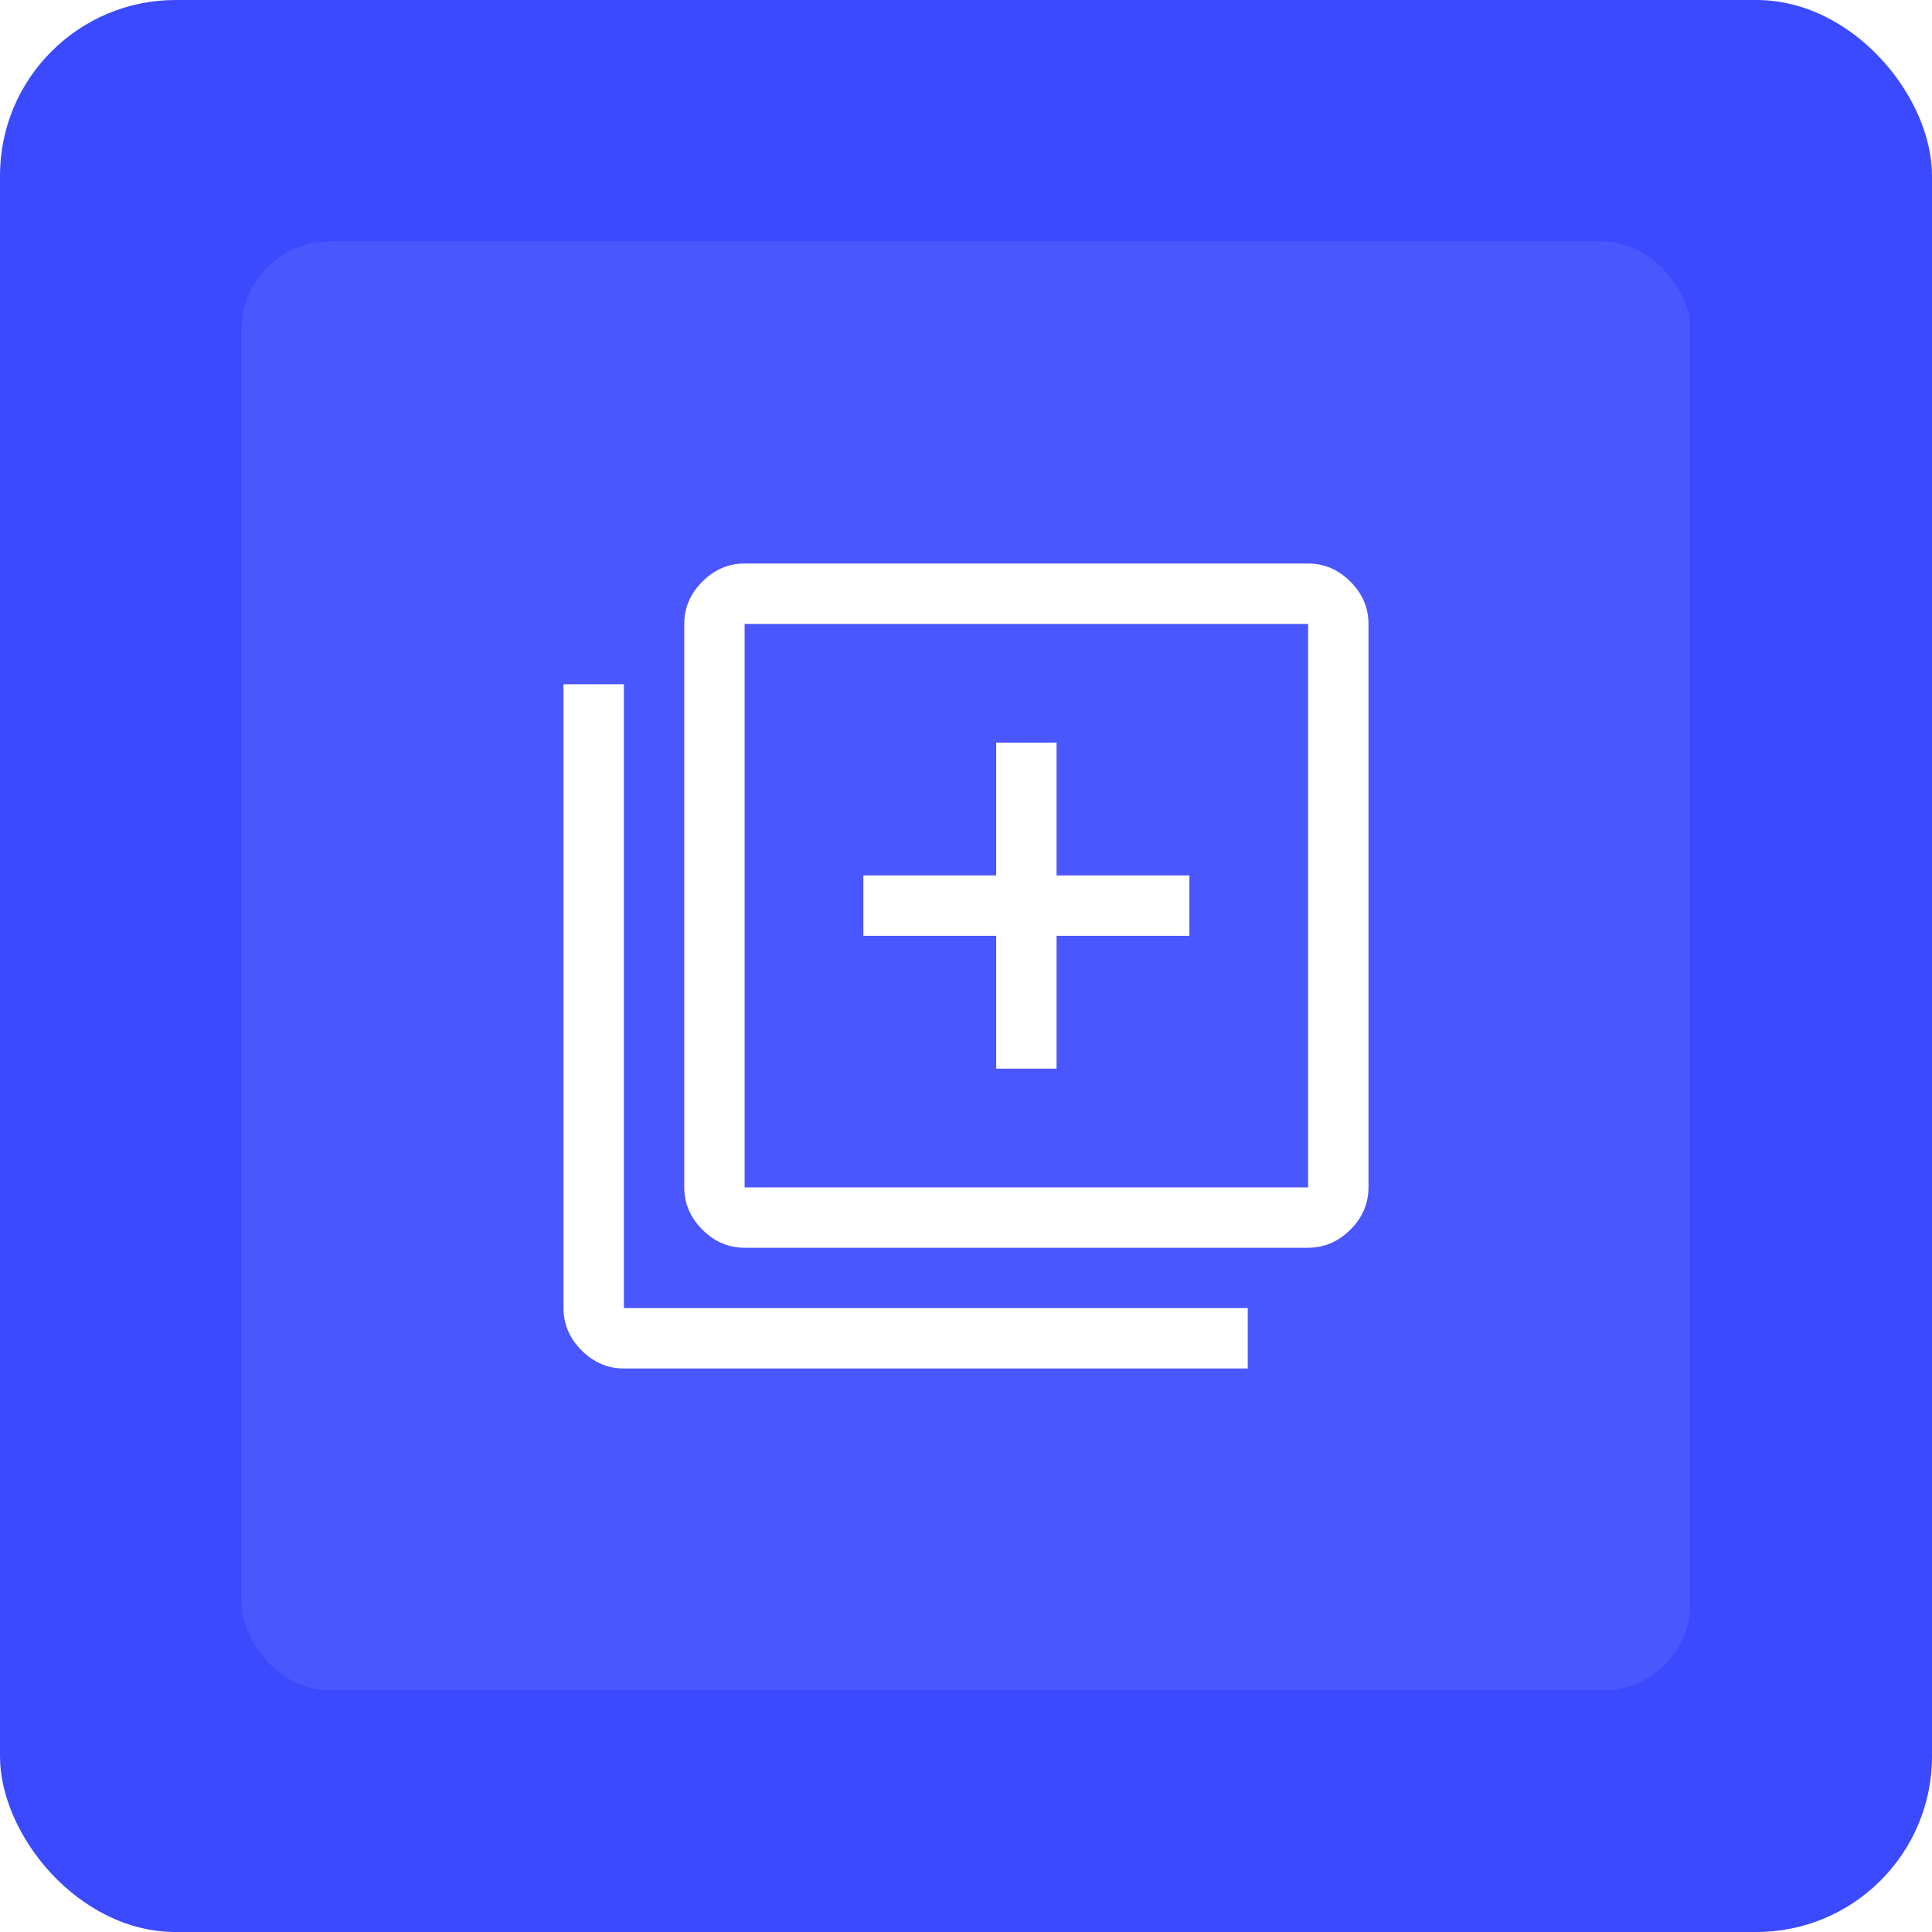 <svg width="88" height="88" viewBox="0 0 88 88" fill="none" xmlns="http://www.w3.org/2000/svg">
<rect width="88" height="88" rx="8" fill="#3B49FF"/>
<g filter="url(#filter0_d_312_8573)">
<rect x="11" y="11" width="66" height="66" rx="4" fill="white" fill-opacity="0.08" shape-rendering="crispEdges"/>
</g>
<path d="M45.375 48.675H48.125V42.625H54.175V39.875H48.125V33.825H45.375V39.875H39.325V42.625H45.375V48.675ZM33.917 56.833C33.183 56.833 32.542 56.558 31.992 56.008C31.442 55.458 31.167 54.817 31.167 54.083V28.417C31.167 27.683 31.442 27.042 31.992 26.492C32.542 25.942 33.183 25.667 33.917 25.667H59.583C60.317 25.667 60.958 25.942 61.508 26.492C62.058 27.042 62.333 27.683 62.333 28.417V54.083C62.333 54.817 62.058 55.458 61.508 56.008C60.958 56.558 60.317 56.833 59.583 56.833H33.917ZM33.917 54.083H59.583V28.417H33.917V54.083ZM28.417 62.333C27.683 62.333 27.042 62.058 26.492 61.508C25.942 60.958 25.667 60.317 25.667 59.583V31.167H28.417V59.583H56.833V62.333H28.417Z" fill="white"/>
<defs>
<filter id="filter0_d_312_8573" x="3" y="3" width="82" height="82" filterUnits="userSpaceOnUse" color-interpolation-filters="sRGB">
<feFlood flood-opacity="0" result="BackgroundImageFix"/>
<feColorMatrix in="SourceAlpha" type="matrix" values="0 0 0 0 0 0 0 0 0 0 0 0 0 0 0 0 0 0 127 0" result="hardAlpha"/>
<feOffset/>
<feGaussianBlur stdDeviation="4"/>
<feComposite in2="hardAlpha" operator="out"/>
<feColorMatrix type="matrix" values="0 0 0 0 0.29 0 0 0 0 0.29 0 0 0 0 0.29 0 0 0 0.08 0"/>
<feBlend mode="normal" in2="BackgroundImageFix" result="effect1_dropShadow_312_8573"/>
<feBlend mode="normal" in="SourceGraphic" in2="effect1_dropShadow_312_8573" result="shape"/>
</filter>
</defs>
</svg>
